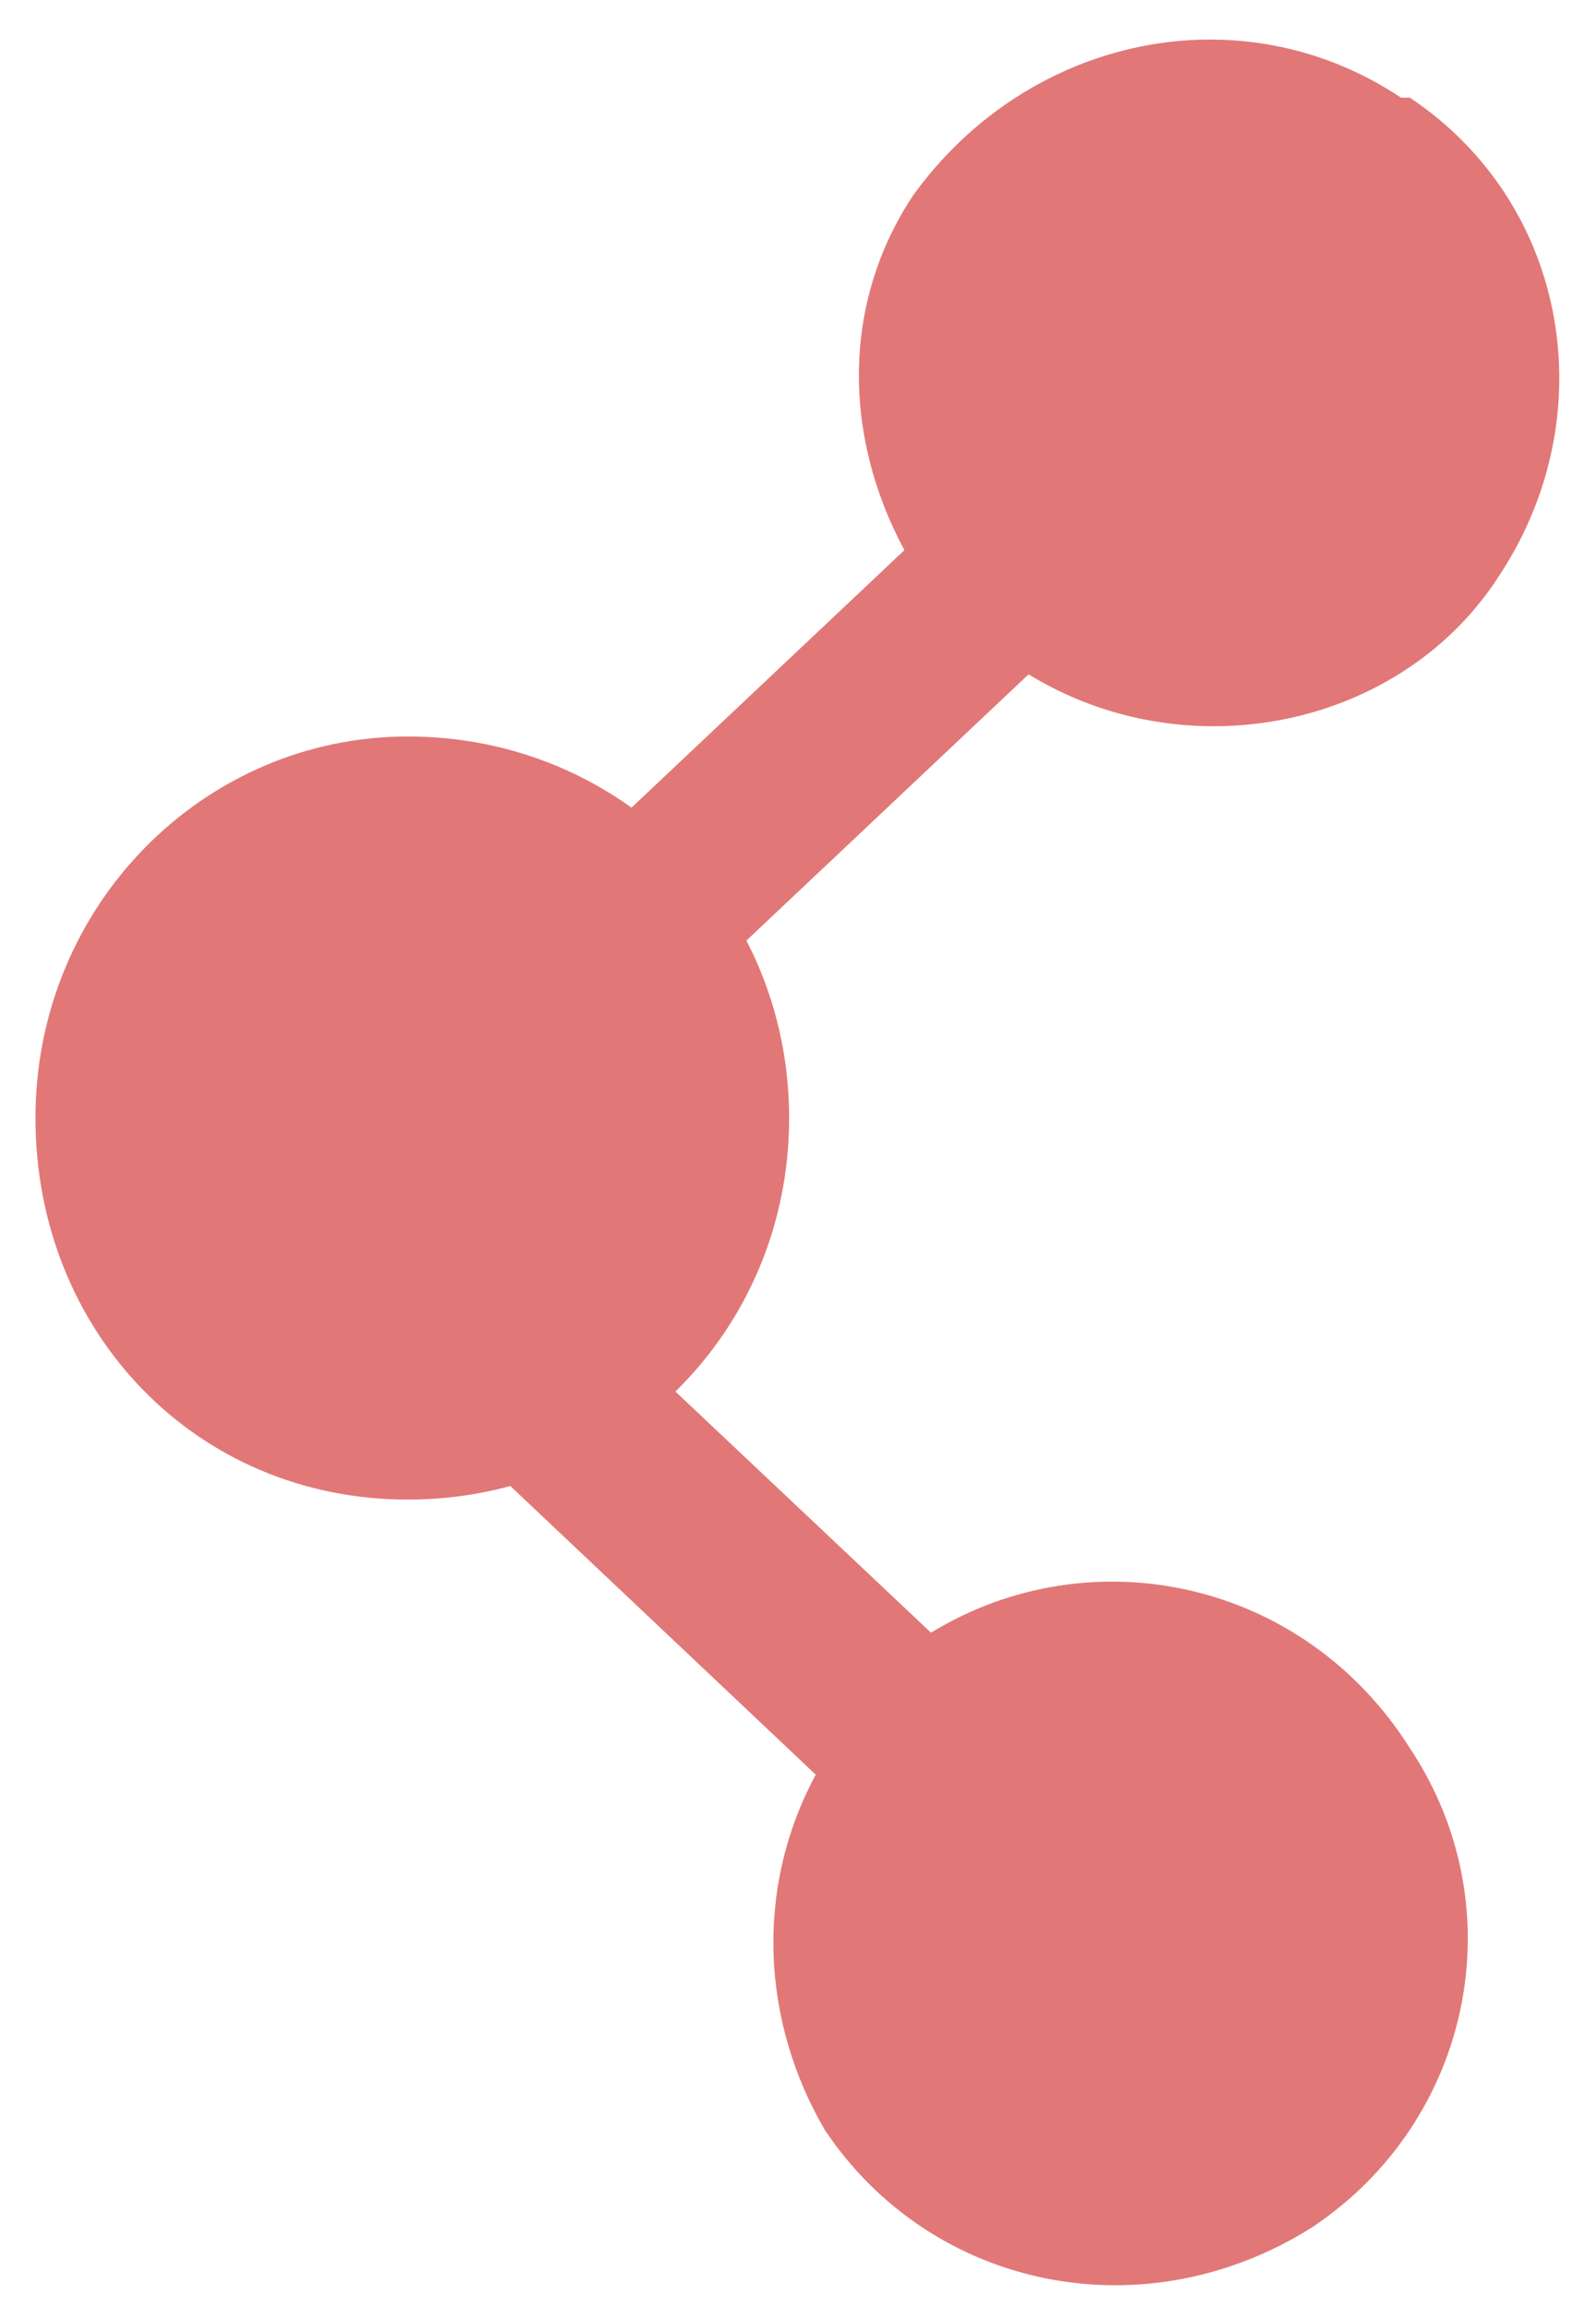 <?xml version="1.0" encoding="utf-8"?>
<!-- Generator: Adobe Illustrator 21.0.0, SVG Export Plug-In . SVG Version: 6.00 Build 0)  -->
<svg version="1.1" id="Calque_1" xmlns="http://www.w3.org/2000/svg" xmlns:xlink="http://www.w3.org/1999/xlink" x="0px" y="0px"
	 viewBox="0 0 18 26" style="enable-background:new 0 0 18 26;" xml:space="preserve">
<style type="text/css">
	.st0{fill:#E17877;}
</style>
<title>Partage_1</title>
<g id="Calque_2">
	<g id="Calque_3">
		<path class="st0" d="M10.5,18.4L7,15.1c-0.4,0.5-0.9,1-1.4,1.5L9.2,20c-0.7,1.3-0.6,2.8,0.1,4c1.2,1.8,3.6,2.3,5.5,1.1
			c1.8-1.2,2.3-3.6,1.1-5.4l0,0C14.7,17.8,12.3,17.3,10.5,18.4L10.5,18.4z M11.6,7.6c1.8,1.1,4.2,0.6,5.3-1.1c1.2-1.8,0.8-4.2-1-5.4
			c0,0,0,0-0.1,0c-1.8-1.2-4.2-0.7-5.5,1.1c-0.8,1.2-0.8,2.7-0.1,4L6.7,9.5c0.5,0.4,1,0.9,1.4,1.4L11.6,7.6z"/>
		<path class="st0" d="M8.9,12.6c0,2.4-1.9,4.3-4.3,4.3S0.4,15,0.4,12.6s1.9-4.3,4.2-4.3C7,8.3,8.9,10.2,8.9,12.6L8.9,12.6L8.9,12.6
			z"/>
	</g>
</g>
</svg>
